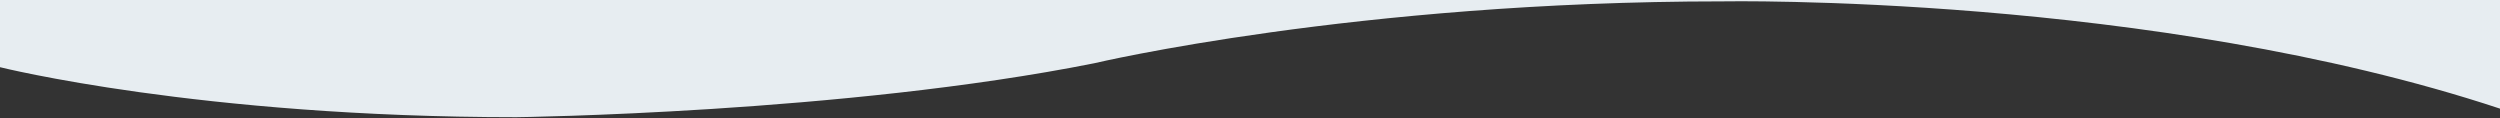<?xml version="1.0" encoding="utf-8"?>
<!-- Generator: Adobe Illustrator 16.0.3, SVG Export Plug-In . SVG Version: 6.00 Build 0)  -->
<!DOCTYPE svg PUBLIC "-//W3C//DTD SVG 1.1//EN" "http://www.w3.org/Graphics/SVG/1.1/DTD/svg11.dtd">
<svg version="1.1" id="Shape_1_1_" xmlns="http://www.w3.org/2000/svg" xmlns:xlink="http://www.w3.org/1999/xlink" x="0px" y="0px"
	 width="1920px" height="91px" viewBox="0 0 1920 91" enable-background="new 0 0 1920 91" xml:space="preserve">
<rect x="0" y="0" width="1920" height="91" fill="#333333" stroke="none"/>
<g id="Shape_1">
	<g>
		<path fill-rule="evenodd" clip-rule="evenodd" fill="#E7EDF1" d="M0,51.594C0,51.594,153.358,90,396.511,90
			c0,0,251.729-3.032,443.931-41.438c0,0,200.777-47.503,482.271-47.503c0,0,329.921-6.063,597.288,82.372V0H0V51.594z"/>
	</g>
</g>
</svg>
